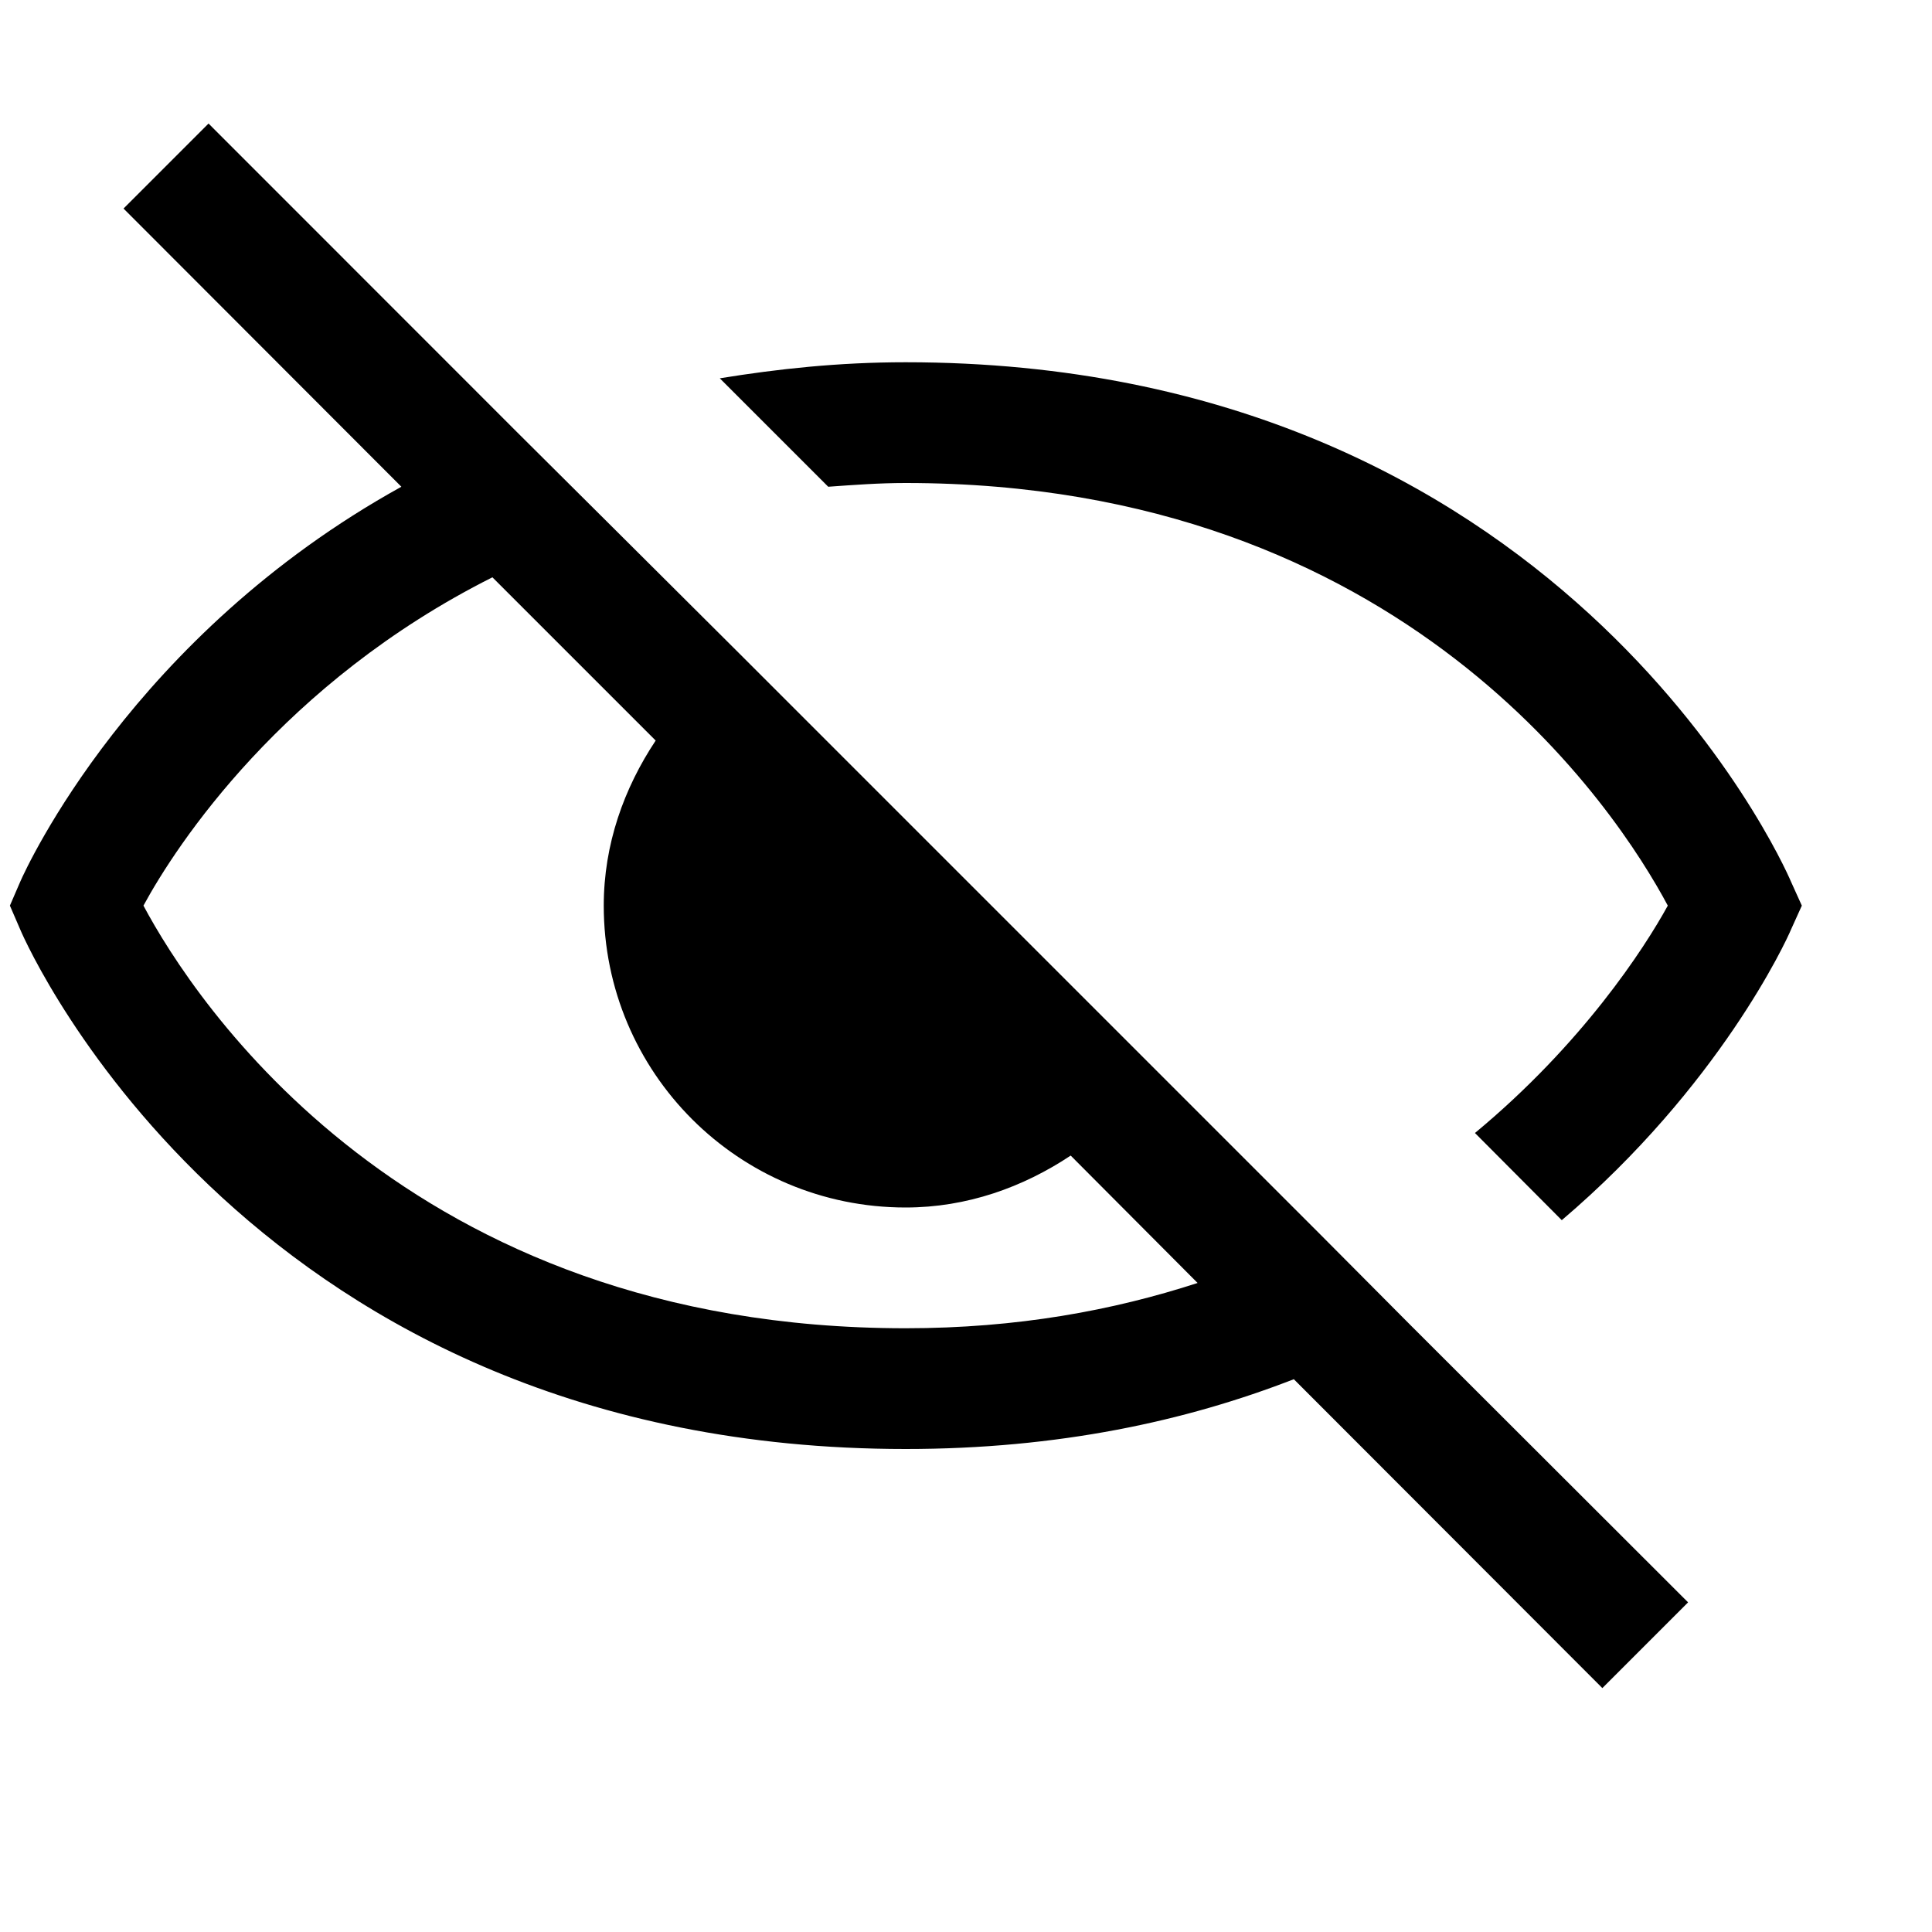 <svg fill="#000000" xmlns="http://www.w3.org/2000/svg"  viewBox="0 0 16 16" width="16px" height="16px"><path d="M 1.727 1.023 L 1.023 1.727 L 3.324 4.031 C 1.098 5.262 0.219 7.184 0.168 7.301 L 0.082 7.5 L 0.168 7.699 C 0.242 7.875 2.102 12 7.5 12 C 8.762 12 9.82 11.77 10.715 11.422 L 13.27 13.98 L 13.98 13.27 L 11.684 10.977 L 10.934 10.223 L 6.125 5.414 L 5.074 4.367 L 4.281 3.578 Z M 7.5 3 C 6.945 3 6.441 3.055 5.961 3.133 L 6.859 4.031 C 7.07 4.016 7.277 4 7.5 4 C 11.637 4 13.395 6.719 13.812 7.5 C 13.617 7.855 13.105 8.645 12.215 9.383 L 12.934 10.105 C 14.238 8.996 14.793 7.793 14.832 7.699 L 14.922 7.5 L 14.832 7.301 C 14.758 7.125 12.898 3 7.5 3 Z M 4.078 4.781 L 5.43 6.133 C 5.168 6.527 5 6.992 5 7.5 C 5 8.883 6.117 10 7.5 10 C 8.008 10 8.473 9.832 8.867 9.57 L 9.918 10.625 C 9.219 10.852 8.426 11 7.5 11 C 3.363 11 1.605 8.281 1.188 7.5 C 1.461 6.996 2.344 5.652 4.078 4.781 Z"/></svg>